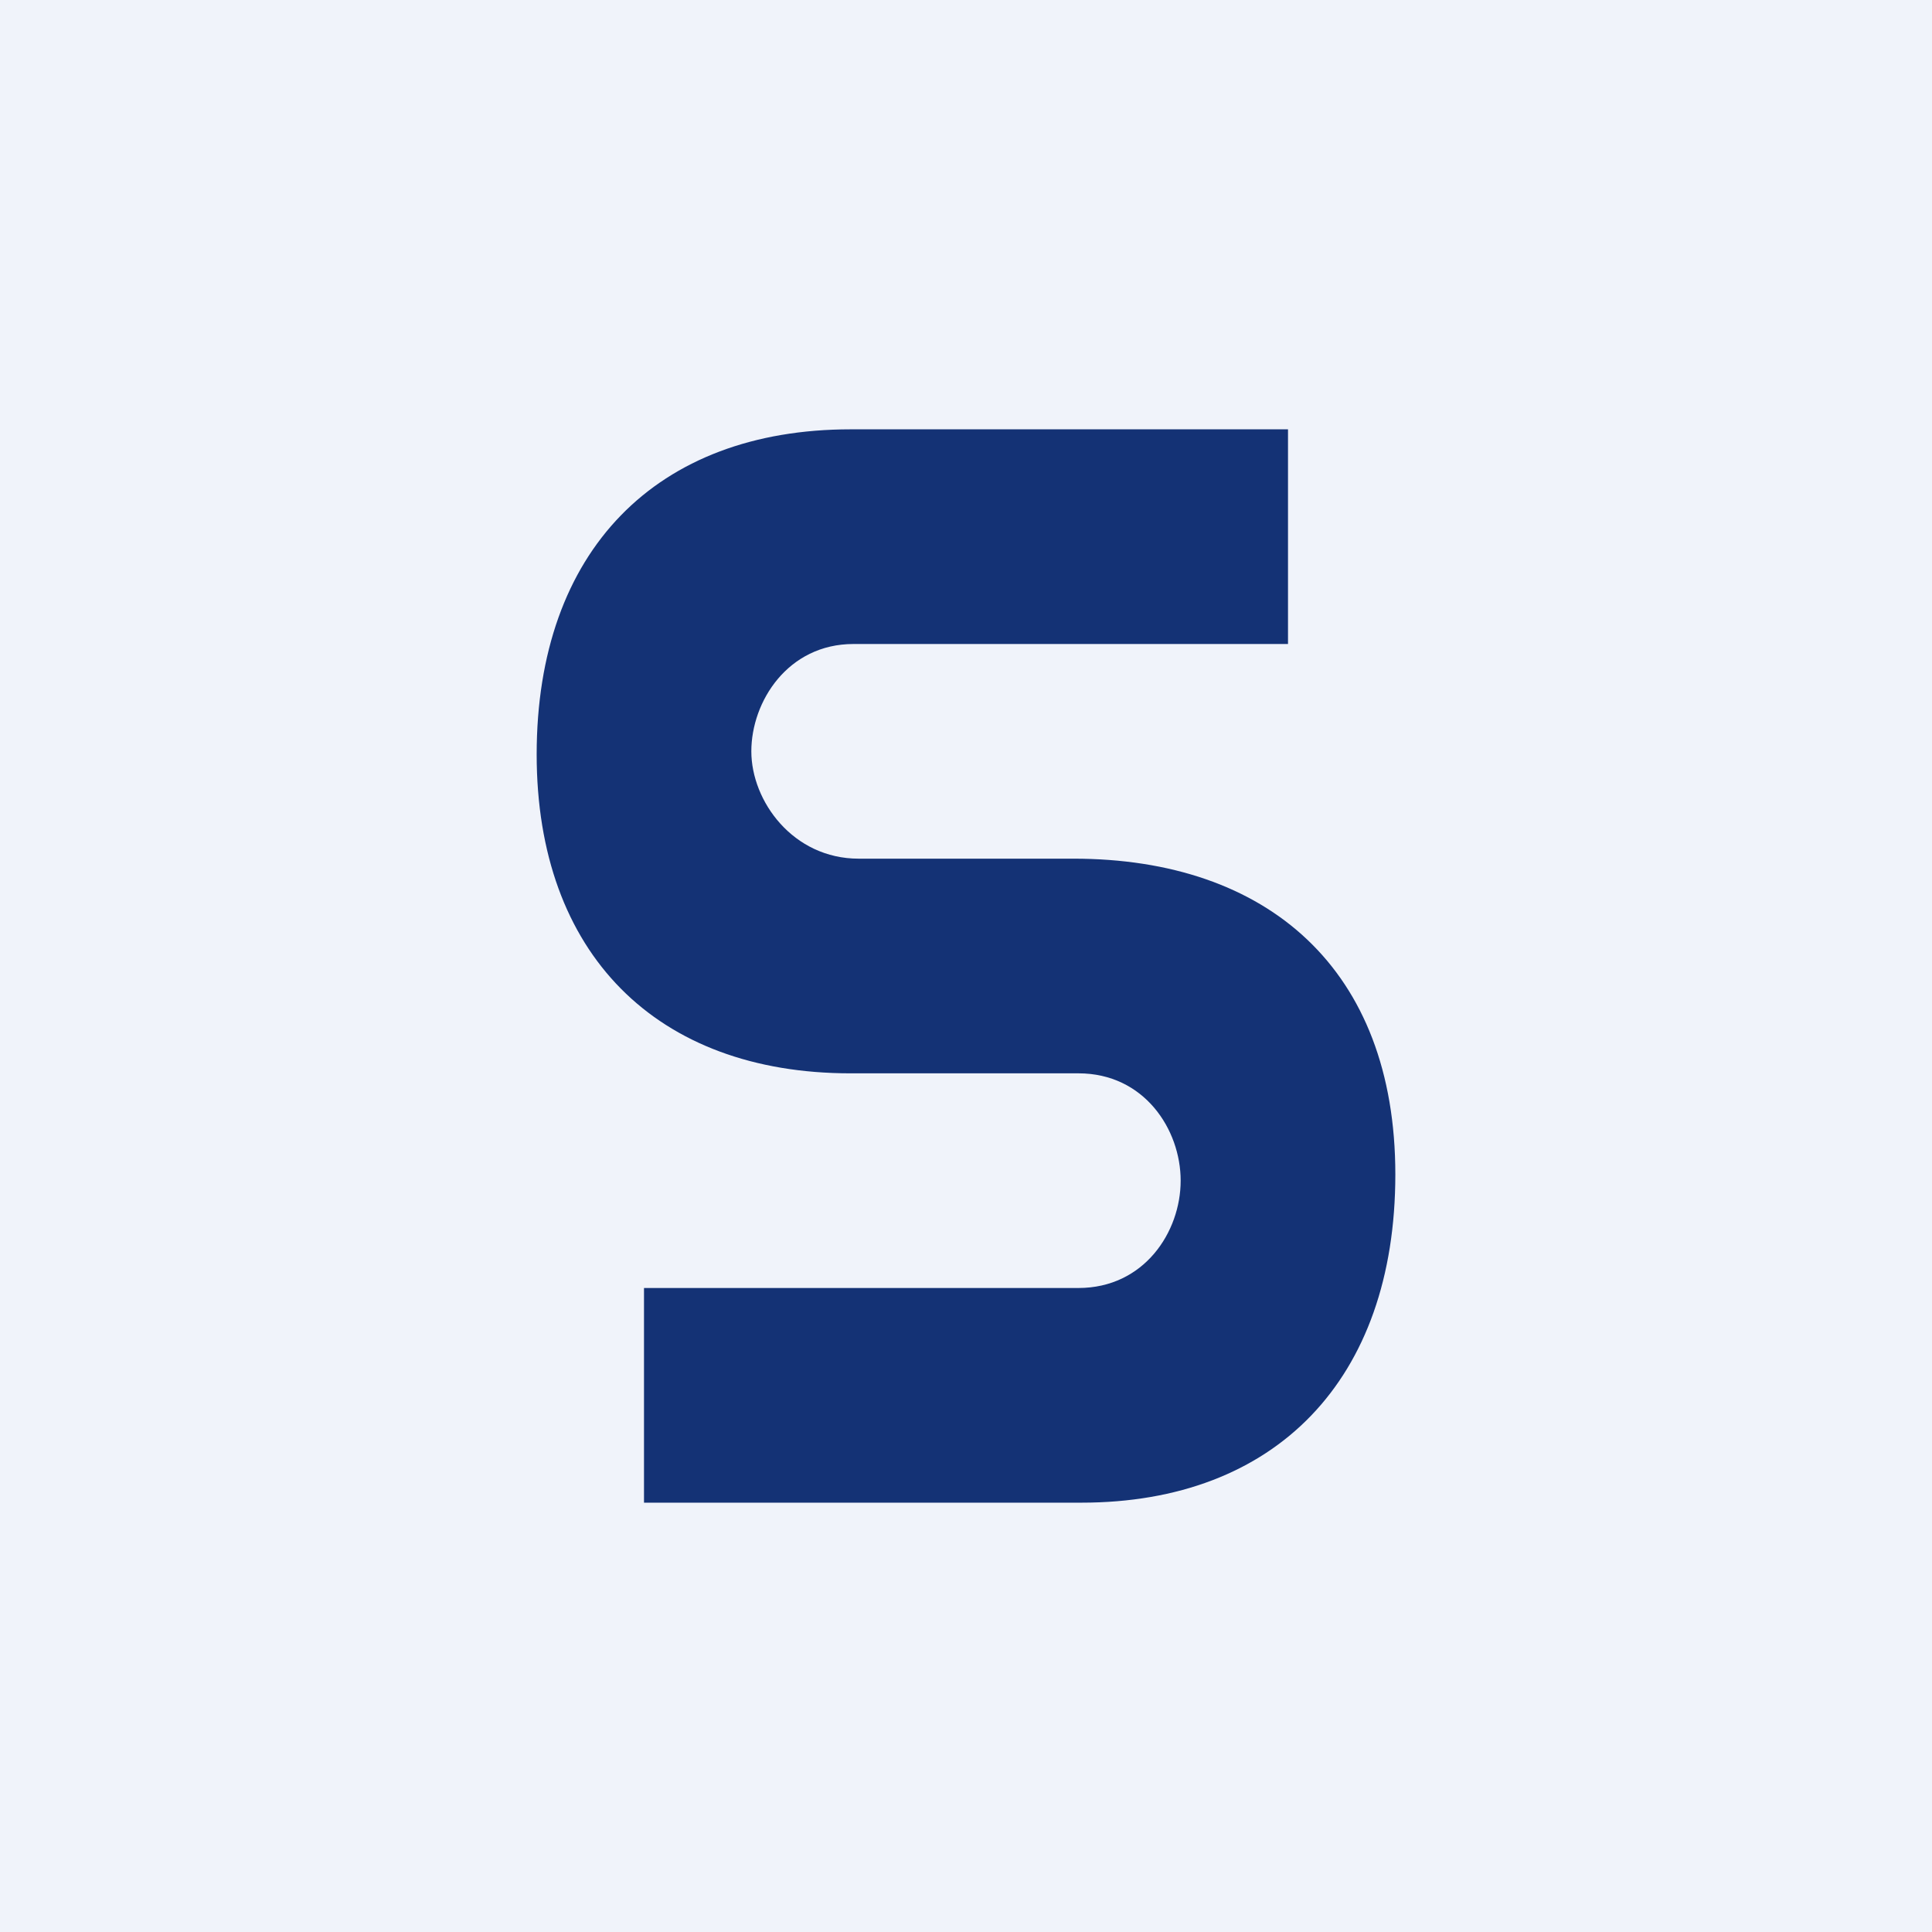 <!-- by TradingView --><svg width="18" height="18" fill="none" xmlns="http://www.w3.org/2000/svg"><path fill="#F0F3FA" d="M0 0h18v18H0z"/><path d="M10 8c1.81 0 3 1.029 3 2.942C13 12.855 11.884 14 10.075 14H6v-2h4.047c.613 0 .953-.522.953-1s-.34-1-.952-1H7.925C6.115 10 5 8.884 5 7.029 5 5.13 6.116 4 7.925 4H12v2H7.952C7.34 6 7 6.536 7 7c0 .464.388 1 1 1h2Z" fill="#143275"/></svg>